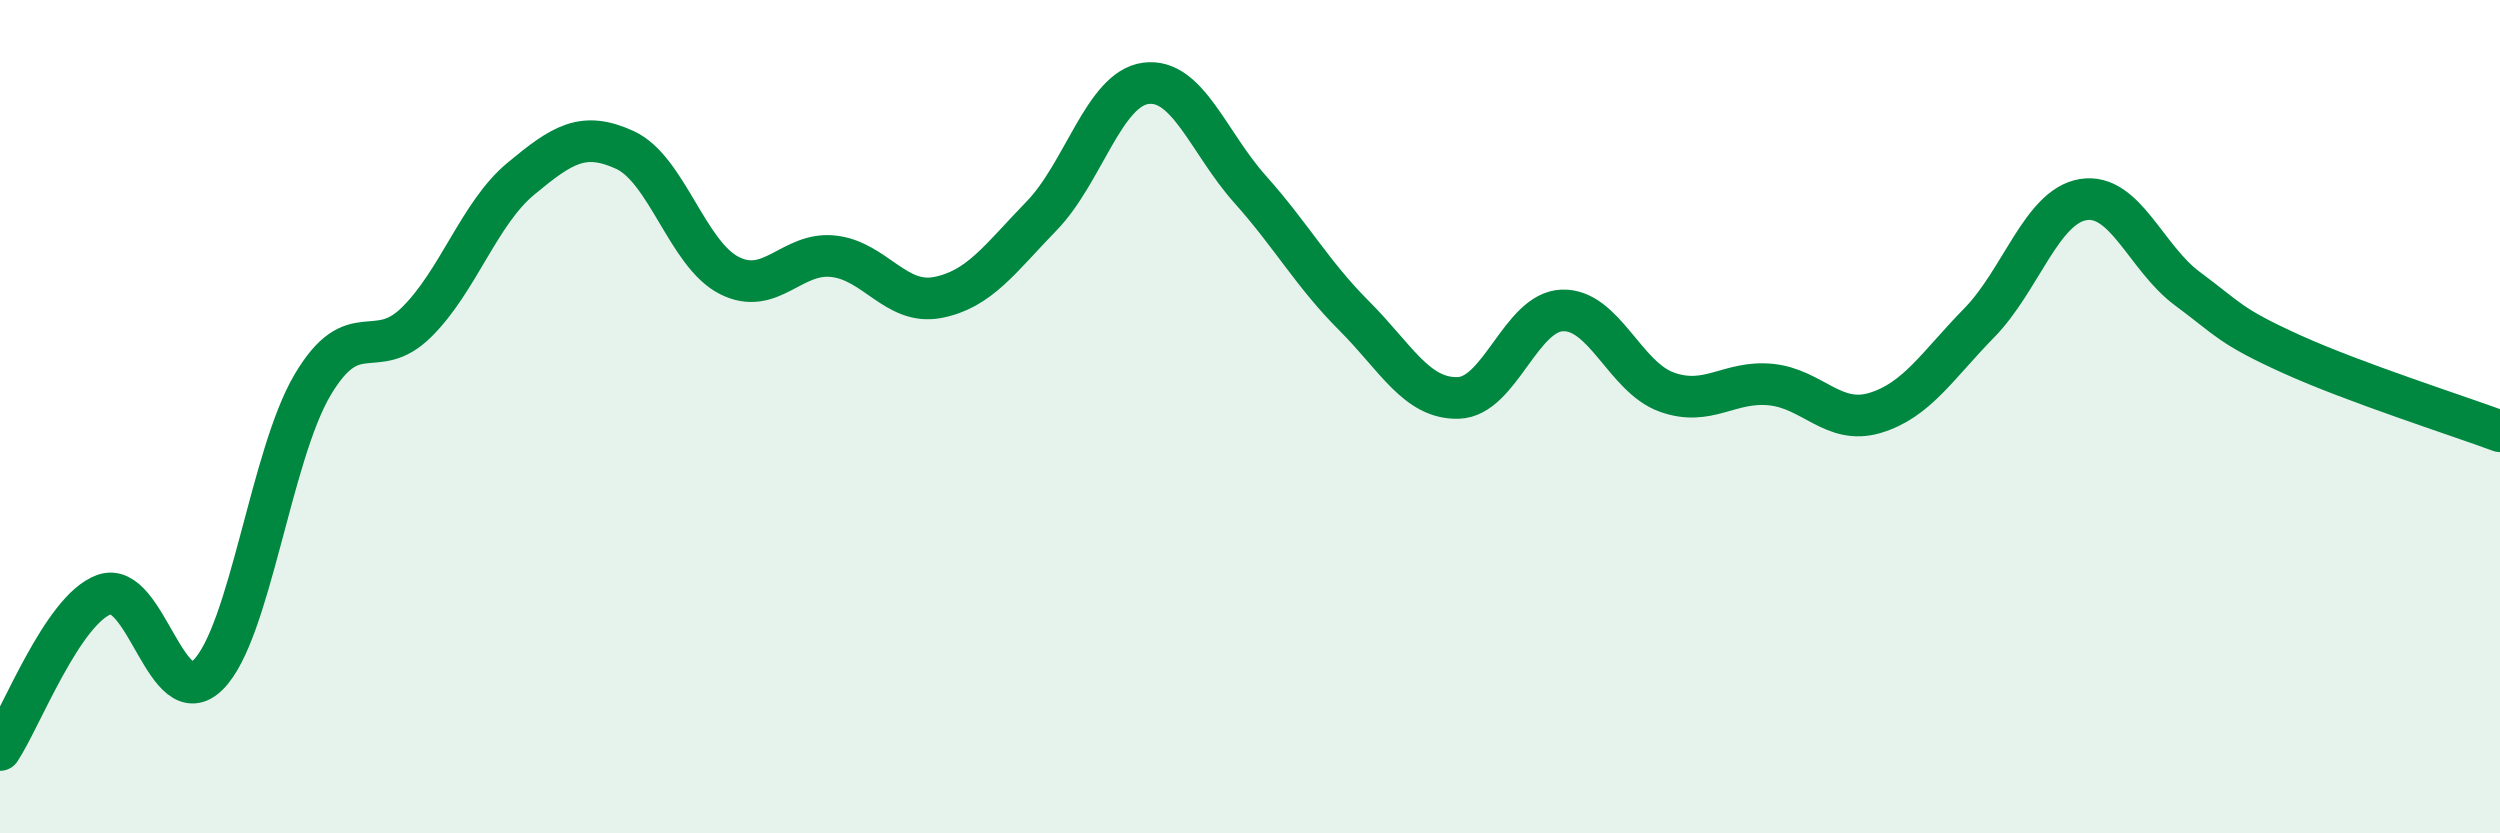 
    <svg width="60" height="20" viewBox="0 0 60 20" xmlns="http://www.w3.org/2000/svg">
      <path
        d="M 0,18 C 0.5,17.25 1.5,14.63 2.5,14.27 C 3.5,13.91 4,17.2 5,16.19 C 6,15.18 6.5,10.93 7.5,9.24 C 8.5,7.55 9,8.72 10,7.73 C 11,6.74 11.5,5.12 12.5,4.29 C 13.5,3.46 14,3.14 15,3.6 C 16,4.06 16.5,6.1 17.5,6.61 C 18.5,7.12 19,6.04 20,6.15 C 21,6.26 21.5,7.33 22.5,7.14 C 23.5,6.95 24,6.21 25,5.18 C 26,4.15 26.5,2.13 27.5,2 C 28.5,1.87 29,3.42 30,4.54 C 31,5.66 31.5,6.58 32.5,7.58 C 33.5,8.58 34,9.58 35,9.55 C 36,9.52 36.5,7.48 37.5,7.45 C 38.5,7.42 39,9.05 40,9.41 C 41,9.77 41.5,9.13 42.5,9.23 C 43.5,9.33 44,10.21 45,9.91 C 46,9.61 46.5,8.77 47.5,7.75 C 48.5,6.73 49,4.95 50,4.79 C 51,4.63 51.5,6.19 52.5,6.93 C 53.5,7.67 53.5,7.82 55,8.5 C 56.5,9.18 59,9.98 60,10.35L60 20L0 20Z"
        fill="#008740"
        opacity="0.1"
        stroke-linecap="round"
        stroke-linejoin="round"
      />
      <path
        d="M 0,18 C 0.5,17.25 1.5,14.63 2.5,14.27 C 3.5,13.91 4,17.2 5,16.19 C 6,15.18 6.5,10.93 7.5,9.24 C 8.5,7.55 9,8.72 10,7.73 C 11,6.74 11.5,5.12 12.5,4.29 C 13.5,3.46 14,3.14 15,3.6 C 16,4.06 16.5,6.1 17.5,6.61 C 18.5,7.12 19,6.04 20,6.15 C 21,6.26 21.5,7.33 22.5,7.14 C 23.5,6.95 24,6.21 25,5.18 C 26,4.15 26.5,2.13 27.5,2 C 28.5,1.87 29,3.42 30,4.54 C 31,5.66 31.5,6.58 32.5,7.58 C 33.5,8.58 34,9.58 35,9.55 C 36,9.52 36.5,7.48 37.5,7.45 C 38.5,7.42 39,9.05 40,9.41 C 41,9.77 41.5,9.13 42.5,9.23 C 43.5,9.33 44,10.21 45,9.91 C 46,9.61 46.5,8.77 47.5,7.75 C 48.5,6.73 49,4.95 50,4.79 C 51,4.63 51.5,6.19 52.5,6.93 C 53.5,7.67 53.5,7.82 55,8.5 C 56.5,9.18 59,9.98 60,10.35"
        stroke="#008740"
        stroke-width="1"
        fill="none"
        stroke-linecap="round"
        stroke-linejoin="round"
      />
    </svg>
  